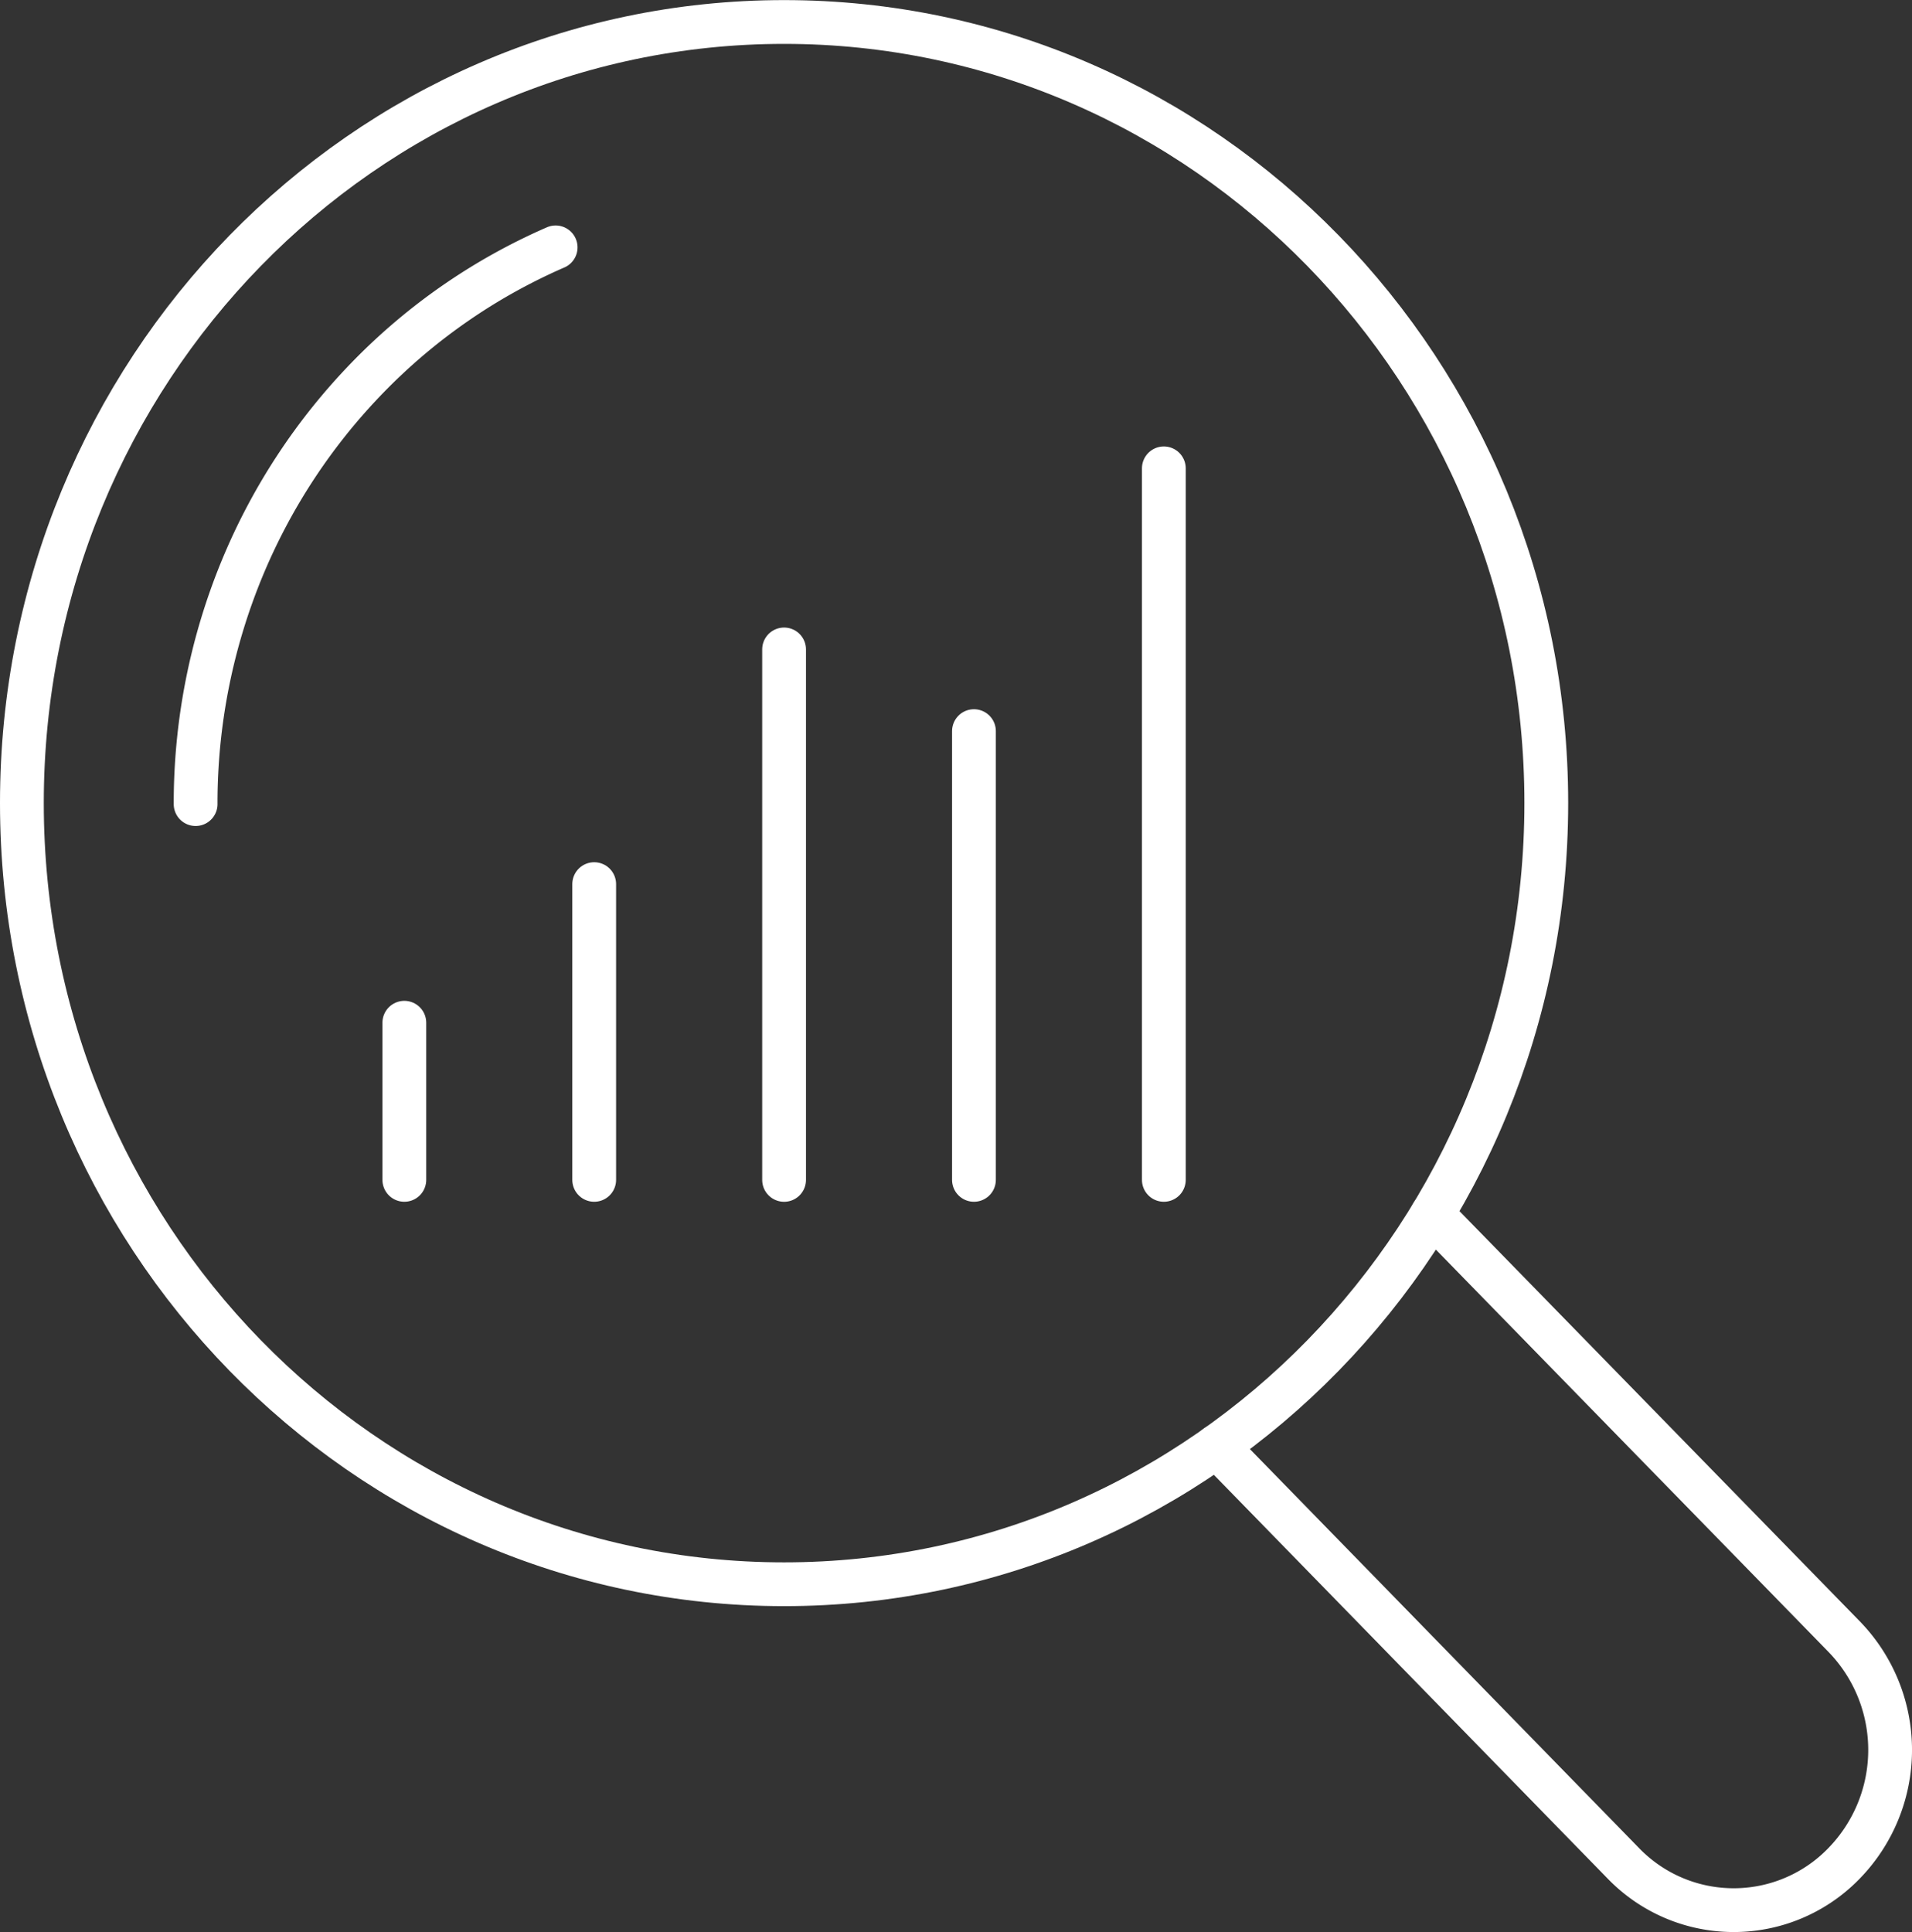 <svg xmlns="http://www.w3.org/2000/svg" width="61.138" height="61.778" viewBox="0 0 61.138 61.778"><rect x="0" y="0" width="61.138" height="61.778" fill="#333333" stroke="none"/><g id="Group_20394" data-name="Group 20394" transform="translate(-281.474 -577.497)"><g id="Group_1687" data-name="Group 1687"><g id="Group_1685" data-name="Group 1685"><g id="Group_1684" data-name="Group 1684"><path id="Path_14529" data-name="Path 14529" d="M327.269,616.329l13.176,13.5a5.2,5.2,0,0,1,0,7.241,4.908,4.908,0,0,1-7.068,0l-13-13.328" fill="none" stroke="#fff" stroke-linecap="round" stroke-linejoin="round" stroke-width="1.4"></path><path id="Path_14530" data-name="Path 14530" d="M330.918,603.174c0,13.795-10.912,24.978-24.372,24.978s-24.372-11.183-24.372-24.978S293.086,578.2,306.546,578.2,330.918,589.379,330.918,603.174Z" fill="none" stroke="#fff" stroke-linecap="round" stroke-linejoin="round" stroke-width="1.4"></path><g id="Group_1683" data-name="Group 1683"><path id="Path_14531" data-name="Path 14531" d="M287.729,603.207a19.663,19.663,0,0,1,1.481-7.519,19.387,19.387,0,0,1,4.039-6.141,18.877,18.877,0,0,1,5.992-4.14" fill="none" stroke="#fff" stroke-linecap="round" stroke-linejoin="round" stroke-width="1.4"></path></g></g></g><g id="Group_1686" data-name="Group 1686"><line id="Line_11" data-name="Line 11" y2="5.024" transform="translate(294.403 610.198)" fill="#fff" stroke="#fff" stroke-linecap="round" stroke-linejoin="round" stroke-width="1.4"></line><line id="Line_12" data-name="Line 12" y2="9.456" transform="translate(300.474 605.766)" fill="#fff" stroke="#fff" stroke-linecap="round" stroke-linejoin="round" stroke-width="1.4"></line><line id="Line_13" data-name="Line 13" y2="16.961" transform="translate(306.546 598.262)" fill="#fff" stroke="#fff" stroke-linecap="round" stroke-linejoin="round" stroke-width="1.4"></line><line id="Line_14" data-name="Line 14" y2="14.348" transform="translate(312.617 600.874)" fill="#fff" stroke="#fff" stroke-linecap="round" stroke-linejoin="round" stroke-width="1.4"></line><line id="Line_15" data-name="Line 15" y2="22.75" transform="translate(318.689 592.472)" fill="#fff" stroke="#fff" stroke-linecap="round" stroke-linejoin="round" stroke-width="1.4"></line></g></g></g></svg>